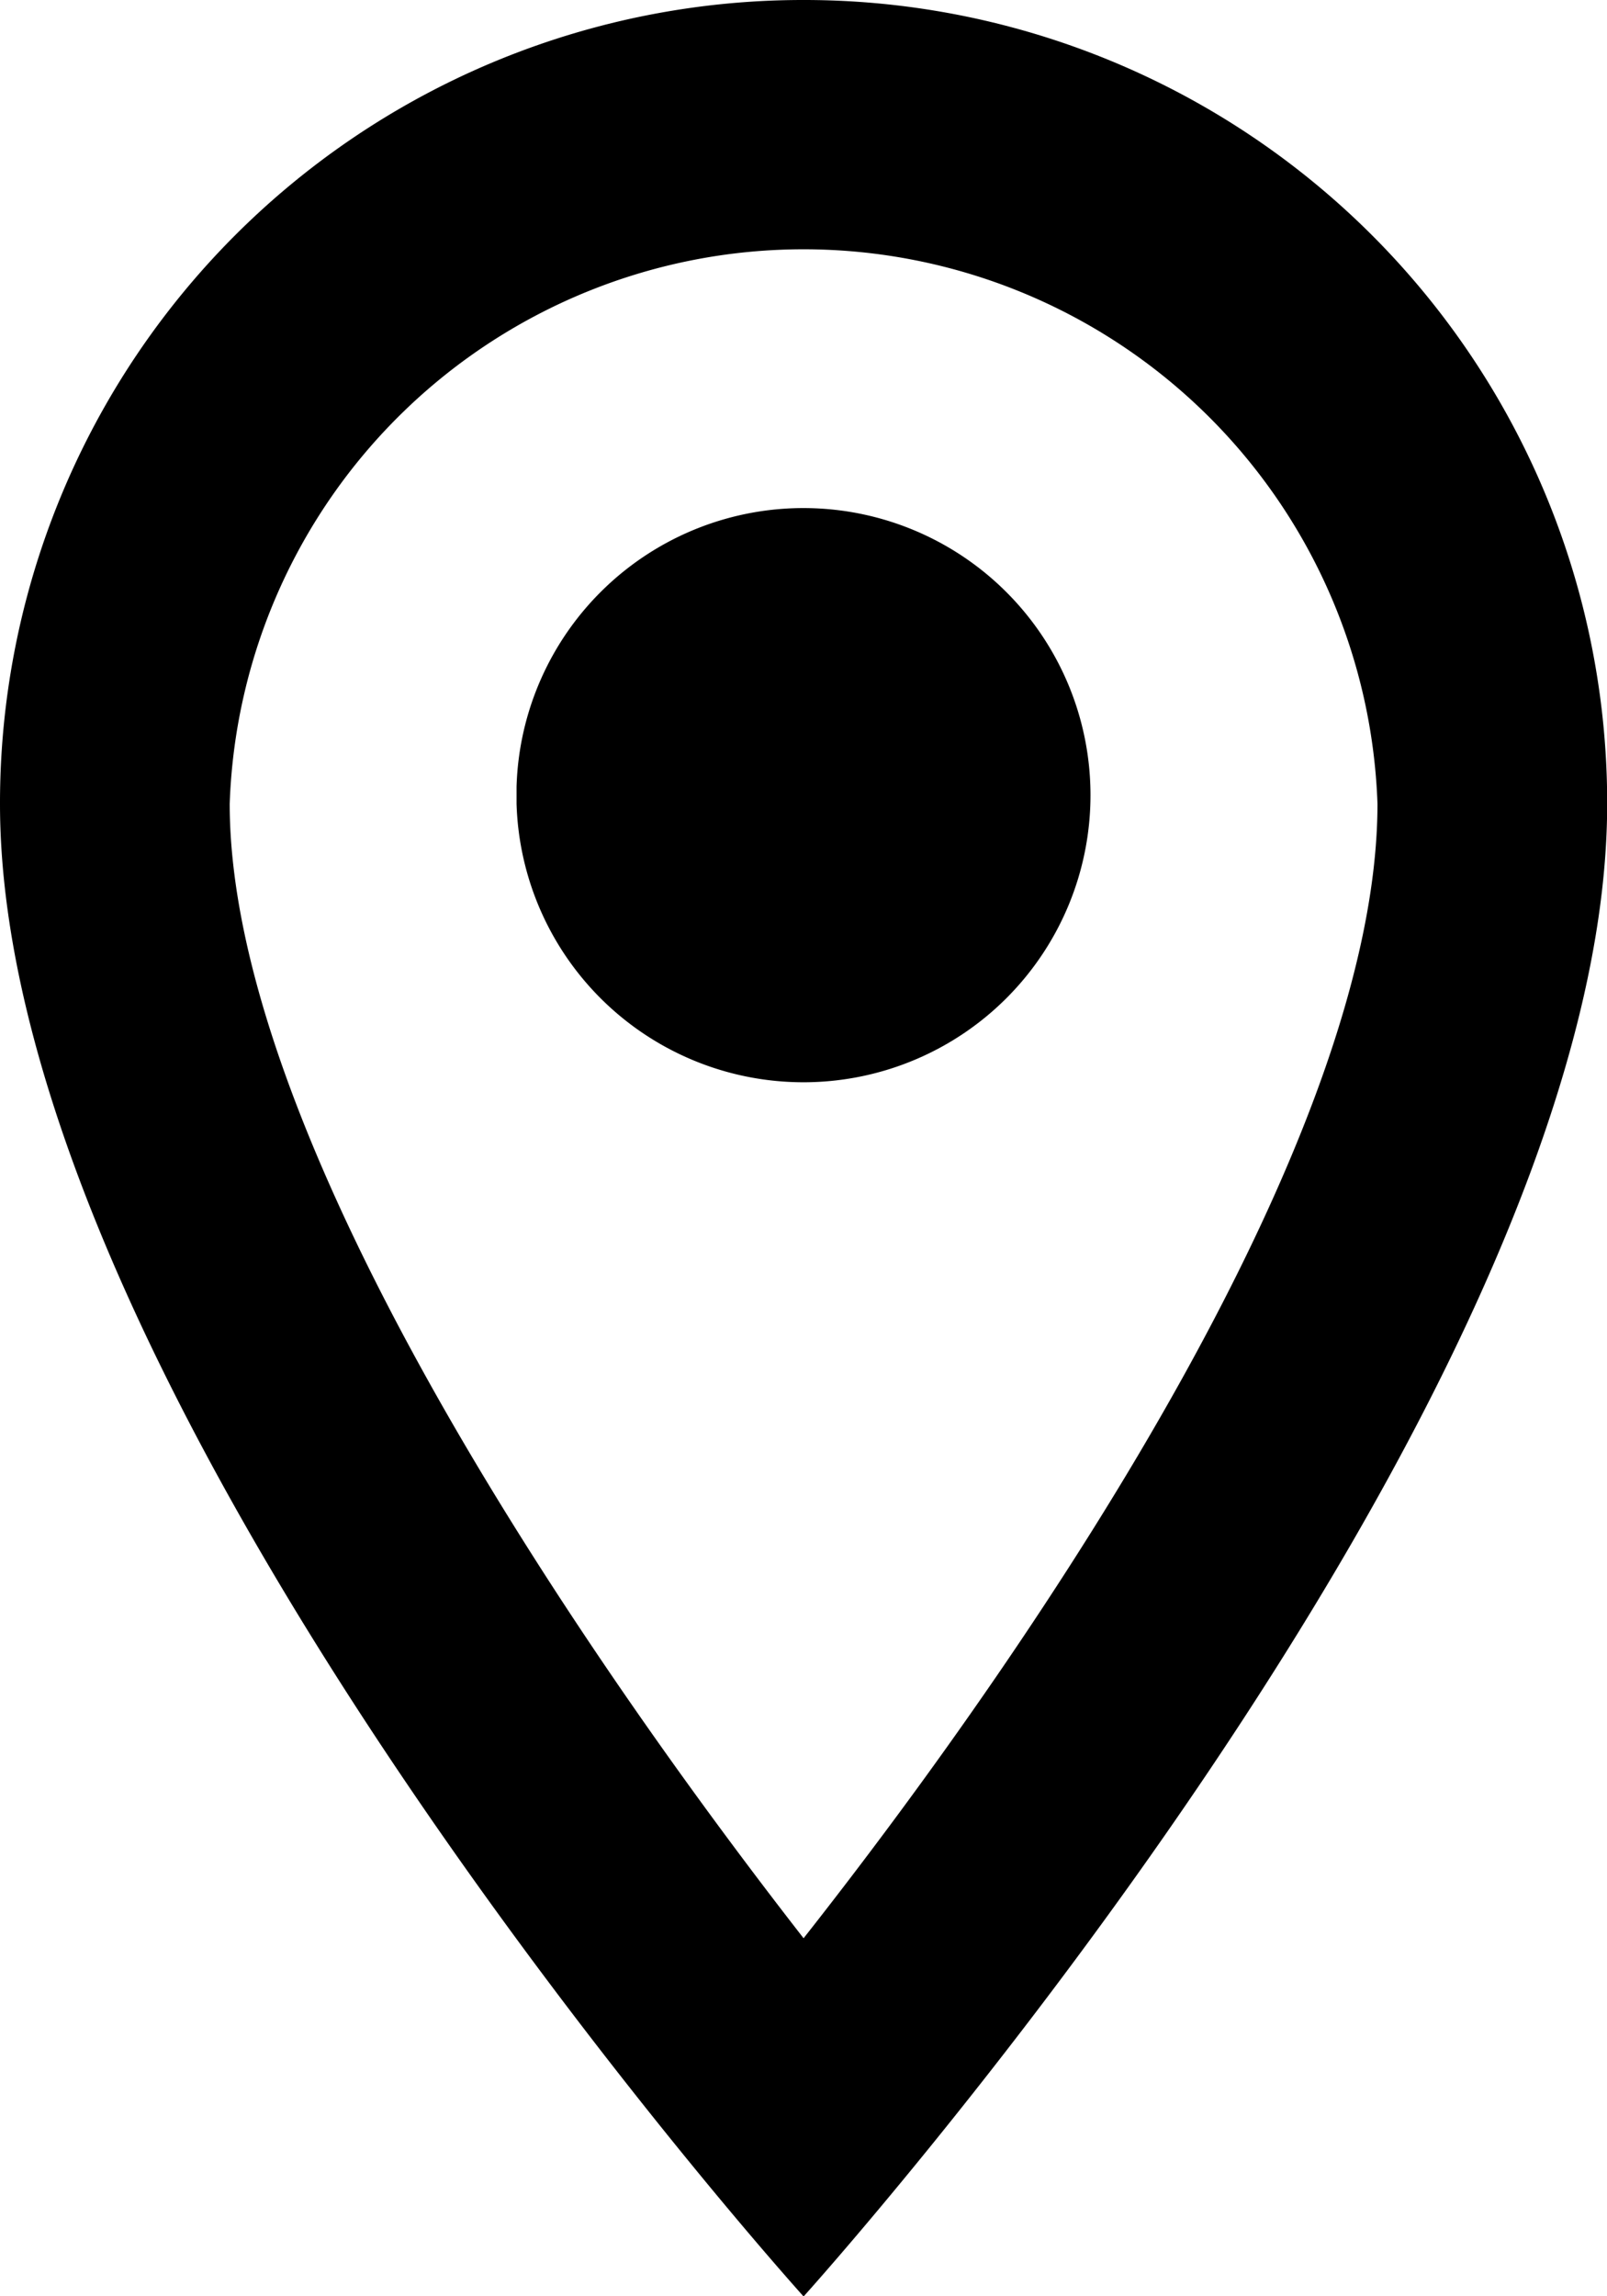 <svg xmlns="http://www.w3.org/2000/svg" width="9.333" height="13.333" viewBox="26.333 1040.333 9.333 13.333">
    <g data-name="Groupe 3885">
        <path d="M31 1040.333a4.663 4.663 0 0 0-4.667 4.667c0 3.5 4.667 8.667 4.667 8.667s4.667-5.167 4.667-8.667a4.663 4.663 0 0 0-4.667-4.667ZM27.667 1045a3.335 3.335 0 0 1 6.666 0c0 1.92-1.92 4.793-3.333 6.587-1.387-1.78-3.333-4.687-3.333-6.587Z" />
        <path d="M29.333 1044.9a1.667 1.667 0 1 1 0 .1z" />
    </g>
</svg>